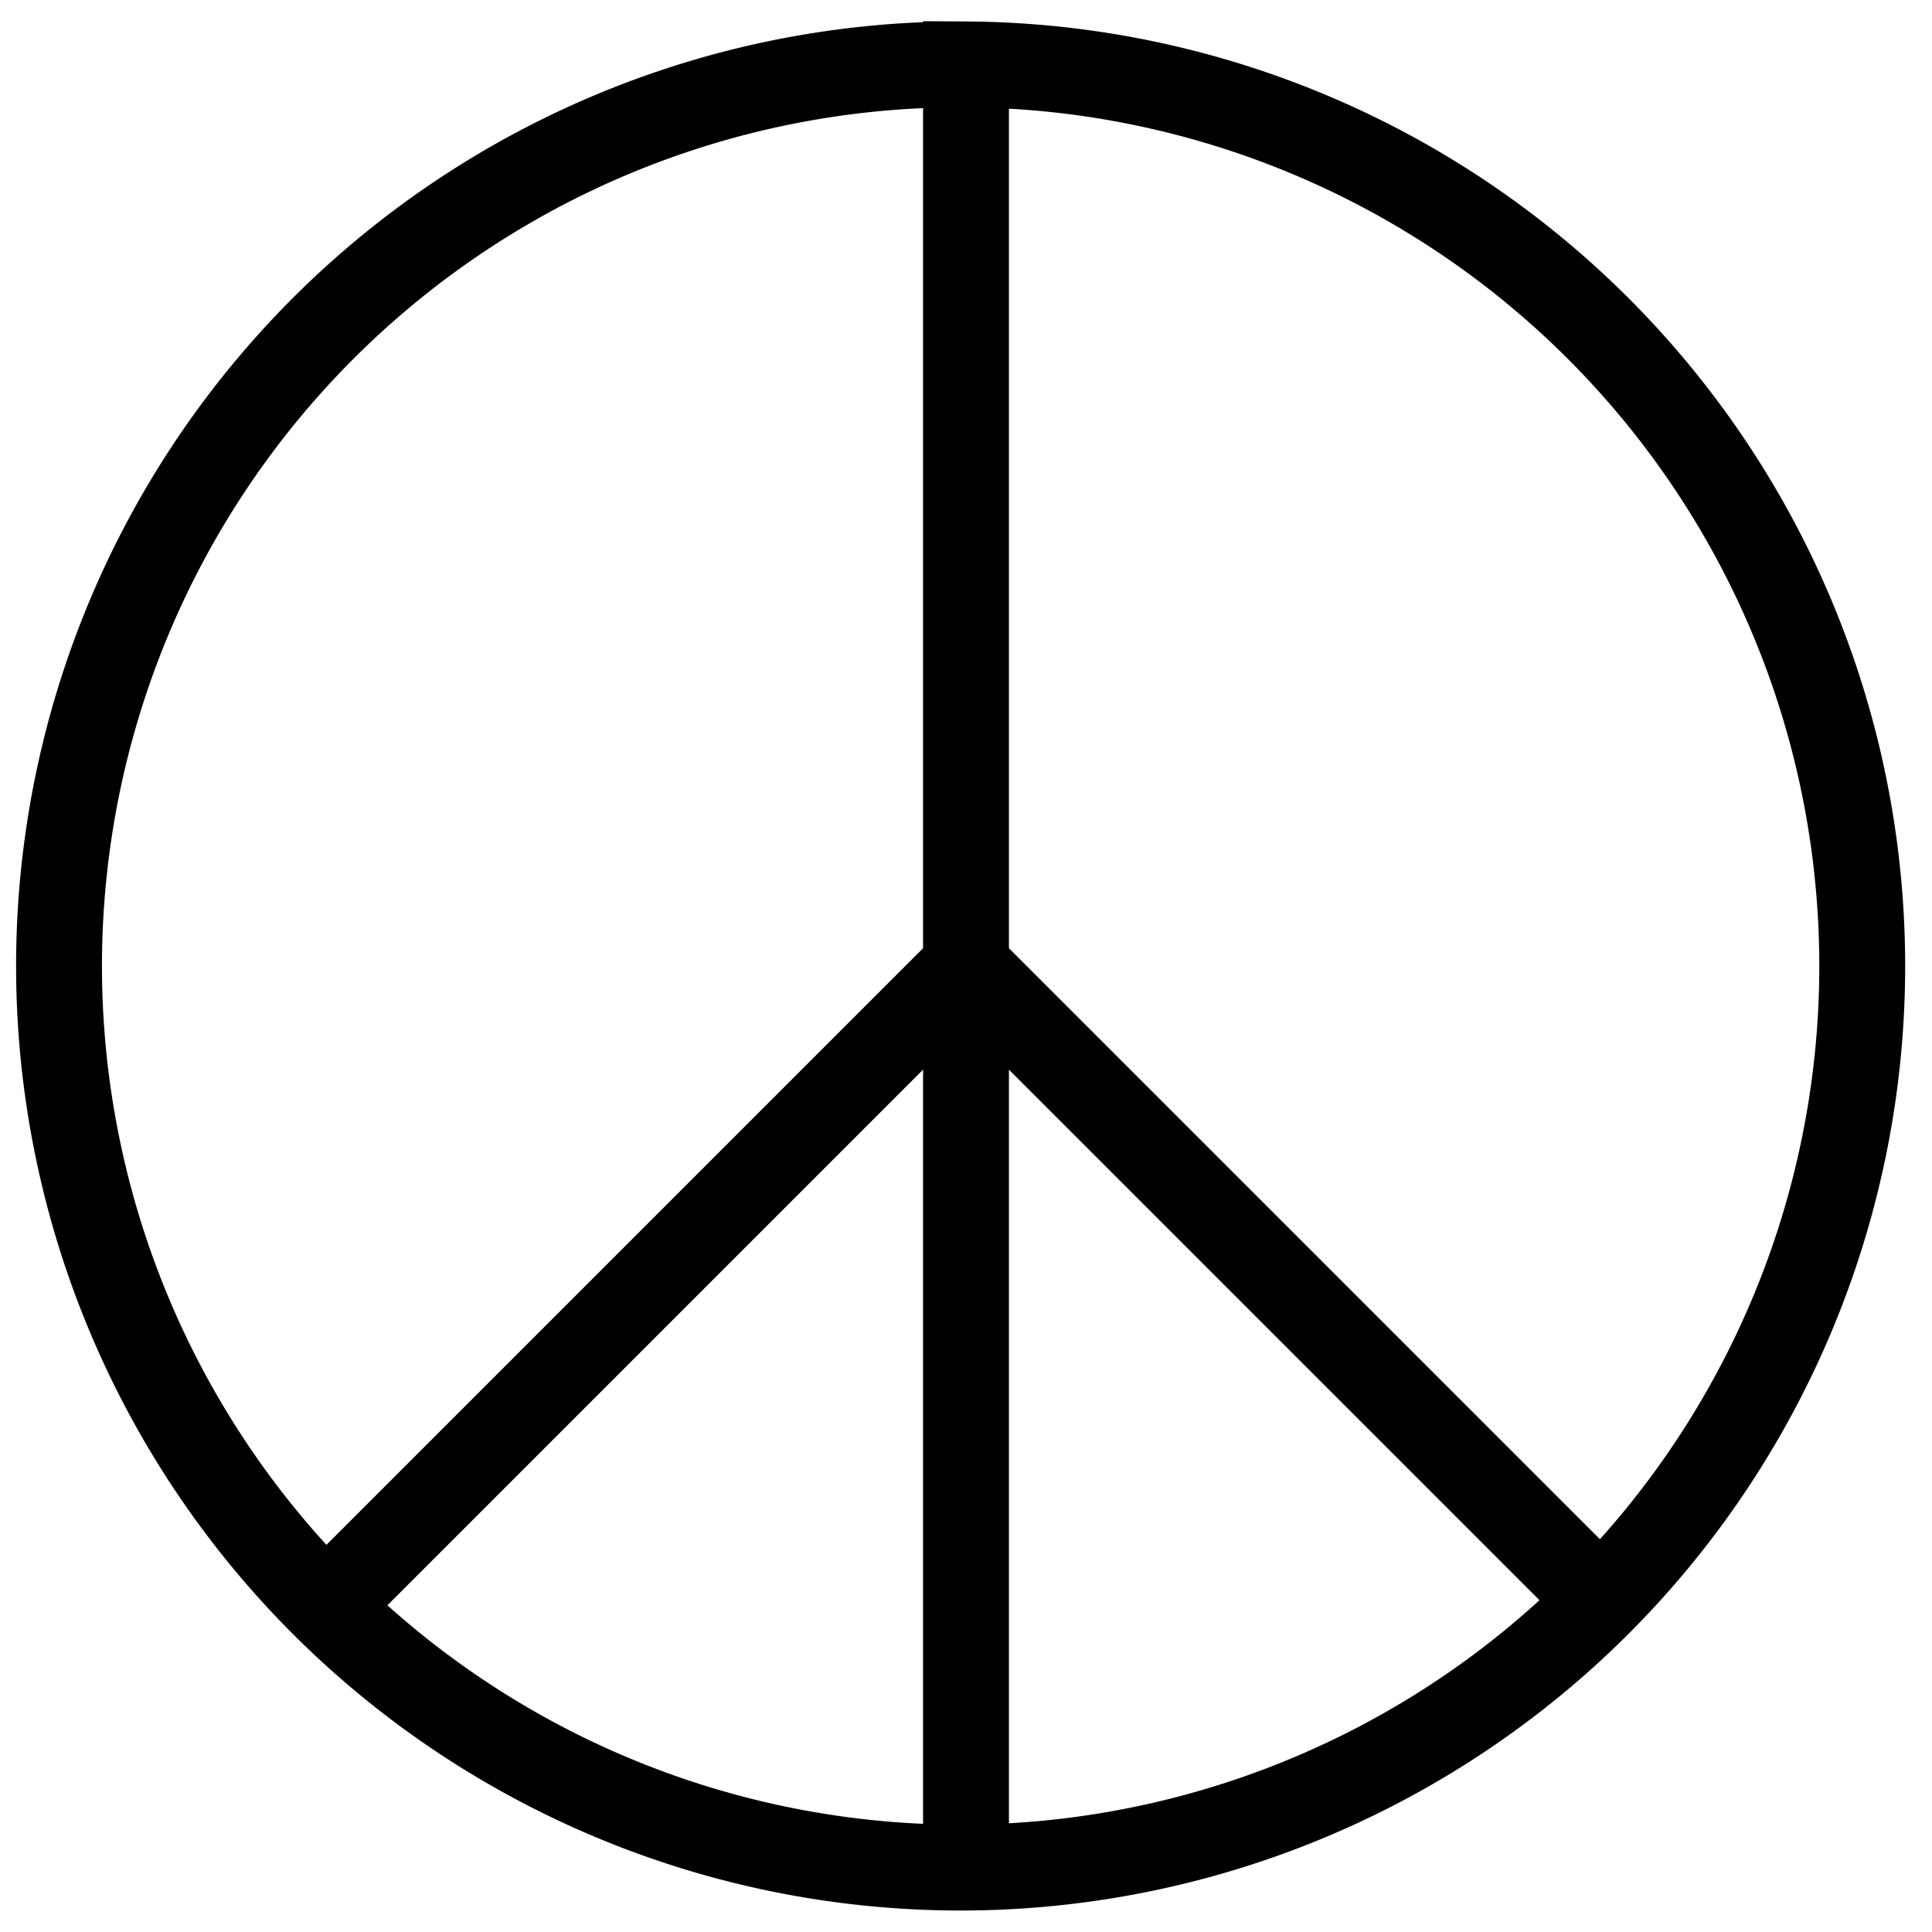 <?xml version="1.0" encoding="UTF-8"?>
<svg xmlns="http://www.w3.org/2000/svg" width="180" height="180">
<path d="M89,6 A84,84 0 1,0 90,6V170M148,148L90,90L32,148" fill="none" stroke="#000" stroke-width="8"/>
</svg>